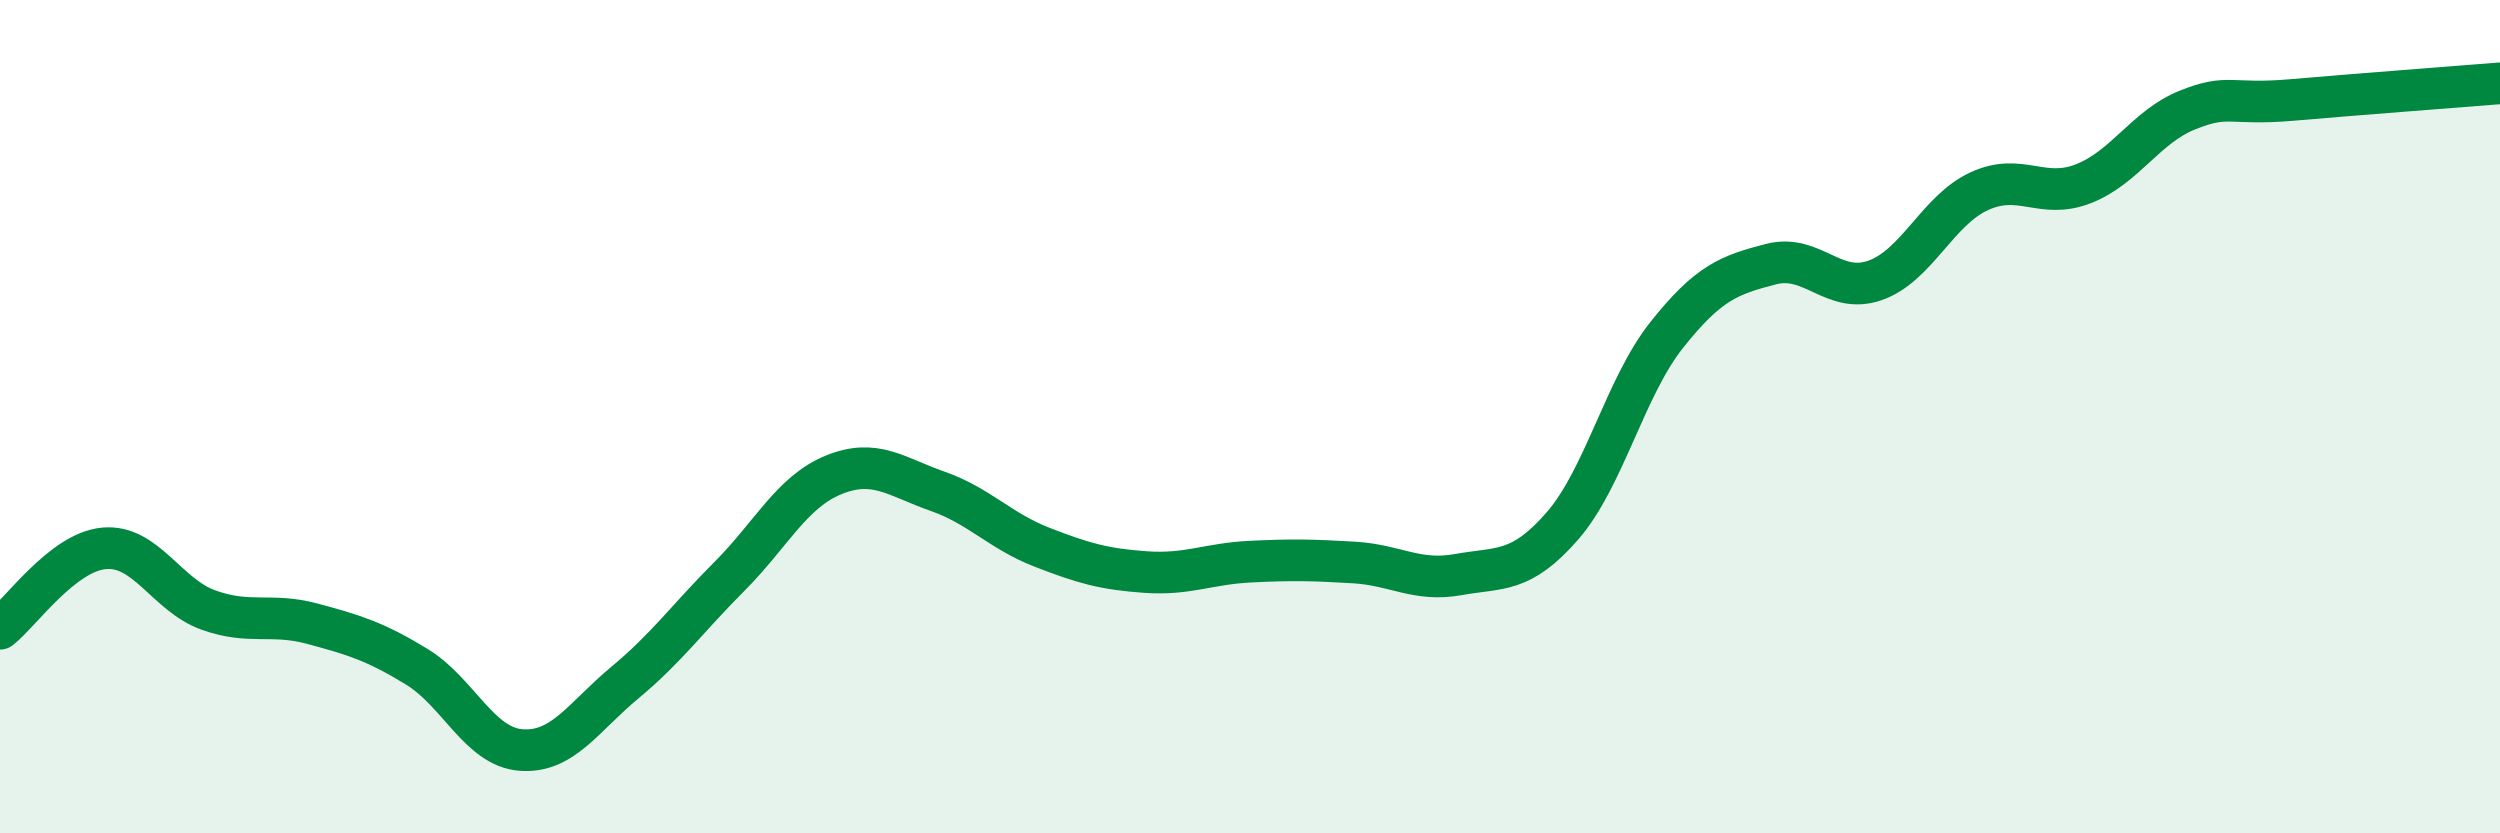 
    <svg width="60" height="20" viewBox="0 0 60 20" xmlns="http://www.w3.org/2000/svg">
      <path
        d="M 0,15.09 C 0.5,14.7 1.5,13.25 2.5,13.16 C 3.5,13.07 4,14.28 5,14.64 C 6,15 6.5,14.7 7.5,14.97 C 8.5,15.24 9,15.39 10,16 C 11,16.61 11.5,17.92 12.5,18 C 13.5,18.08 14,17.21 15,16.38 C 16,15.55 16.5,14.84 17.5,13.84 C 18.5,12.84 19,11.81 20,11.4 C 21,10.99 21.5,11.44 22.5,11.79 C 23.5,12.14 24,12.74 25,13.13 C 26,13.52 26.5,13.66 27.5,13.73 C 28.5,13.8 29,13.53 30,13.48 C 31,13.43 31.5,13.44 32.5,13.5 C 33.5,13.56 34,13.97 35,13.79 C 36,13.61 36.5,13.77 37.5,12.62 C 38.5,11.47 39,9.3 40,8.04 C 41,6.78 41.5,6.6 42.5,6.34 C 43.5,6.08 44,7.08 45,6.73 C 46,6.38 46.5,5.05 47.5,4.59 C 48.5,4.13 49,4.8 50,4.41 C 51,4.02 51.5,3.04 52.5,2.64 C 53.5,2.24 53.5,2.53 55,2.4 C 56.5,2.27 59,2.08 60,2L60 20L0 20Z"
        fill="#008740"
        opacity="0.1"
        stroke-linecap="round"
        stroke-linejoin="round"
      />
      <path
        d="M 0,15.09 C 0.5,14.7 1.5,13.25 2.5,13.16 C 3.5,13.07 4,14.28 5,14.64 C 6,15 6.5,14.7 7.5,14.97 C 8.5,15.24 9,15.39 10,16 C 11,16.61 11.5,17.92 12.5,18 C 13.5,18.08 14,17.21 15,16.38 C 16,15.55 16.5,14.84 17.5,13.84 C 18.5,12.84 19,11.81 20,11.4 C 21,10.99 21.5,11.44 22.5,11.79 C 23.5,12.14 24,12.74 25,13.13 C 26,13.52 26.5,13.66 27.5,13.73 C 28.5,13.8 29,13.53 30,13.48 C 31,13.43 31.5,13.44 32.5,13.5 C 33.5,13.56 34,13.97 35,13.79 C 36,13.61 36.5,13.77 37.5,12.62 C 38.5,11.47 39,9.3 40,8.04 C 41,6.78 41.5,6.6 42.5,6.34 C 43.5,6.08 44,7.08 45,6.73 C 46,6.38 46.5,5.05 47.5,4.59 C 48.5,4.13 49,4.8 50,4.41 C 51,4.02 51.5,3.04 52.5,2.64 C 53.5,2.24 53.5,2.53 55,2.4 C 56.5,2.27 59,2.08 60,2"
        stroke="#008740"
        stroke-width="1"
        fill="none"
        stroke-linecap="round"
        stroke-linejoin="round"
      />
    </svg>
  